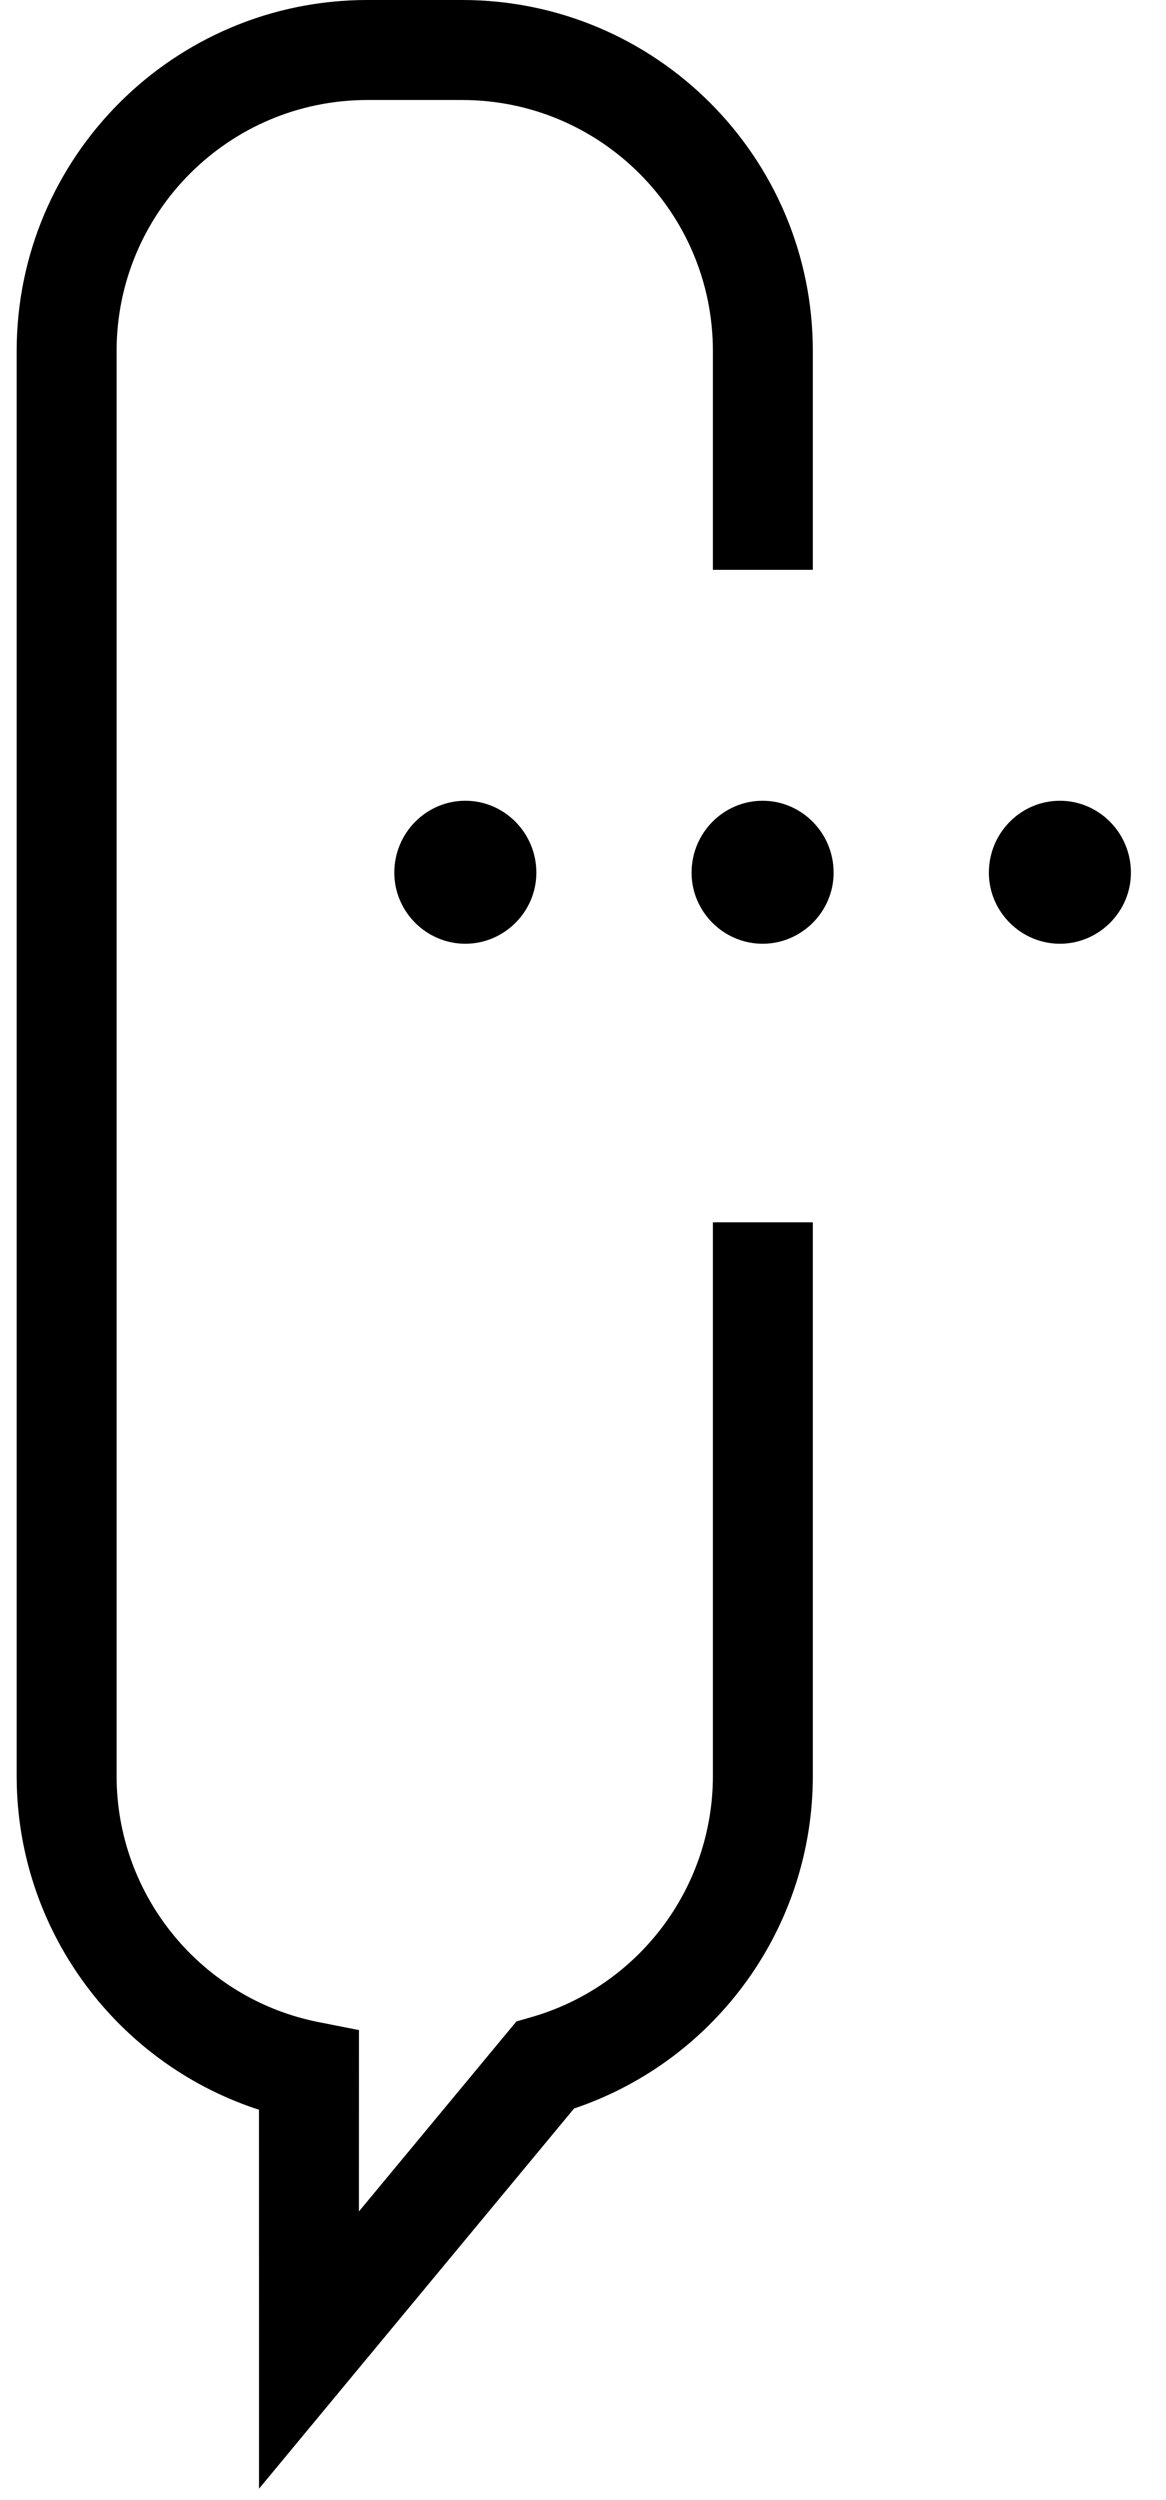 <svg width="35" height="75" viewBox="0 0 35 75" fill="none" xmlns="http://www.w3.org/2000/svg">
<g clip-path="url(#clip0_30_594)">
<path d="M13.968 28.312C15.138 28.312 16.1 27.35 16.1 26.18C16.1 24.984 15.138 24.022 13.968 24.022C12.798 24.022 11.836 24.984 11.836 26.18C11.836 27.35 12.798 28.312 13.968 28.312Z" fill="black"/>
<path d="M22.891 28.312C24.061 28.312 25.023 27.35 25.023 26.18C25.023 24.984 24.061 24.022 22.891 24.022C21.721 24.022 20.759 24.984 20.759 26.18C20.759 27.35 21.721 28.312 22.891 28.312Z" fill="black"/>
<path d="M31.815 28.312C32.985 28.312 33.947 27.35 33.947 26.18C33.947 24.984 32.985 24.022 31.815 24.022C30.645 24.022 29.683 24.984 29.683 26.18C29.683 27.35 30.645 28.312 31.815 28.312Z" fill="black"/>
<path d="M13.869 0C19.685 0 24.399 4.715 24.399 10.53V17.094H21.399V10.53C21.399 6.371 18.028 3 13.869 3H11.03C6.871 3 3.5 6.371 3.5 10.53V53.276C3.5 56.888 6.064 59.972 9.565 60.662L10.775 60.901L10.774 66.342L15.206 60.997L15.502 60.641L15.948 60.513C19.15 59.595 21.399 56.656 21.399 53.276V36.669H24.399V53.276C24.399 57.807 21.511 61.769 17.327 63.221L17.233 63.252L10.429 71.457L7.775 74.659L7.774 63.29L7.635 63.245C3.528 61.849 0.623 58.016 0.504 53.561L0.5 53.276V10.53C0.5 4.715 5.215 0 11.03 0H13.869Z" fill="black"/>
</g>
<defs>
<clipPath id="clip0_30_594">
<rect width="34" height="75" fill="white" transform="translate(0.5)"/>
</clipPath>
</defs>
</svg>
